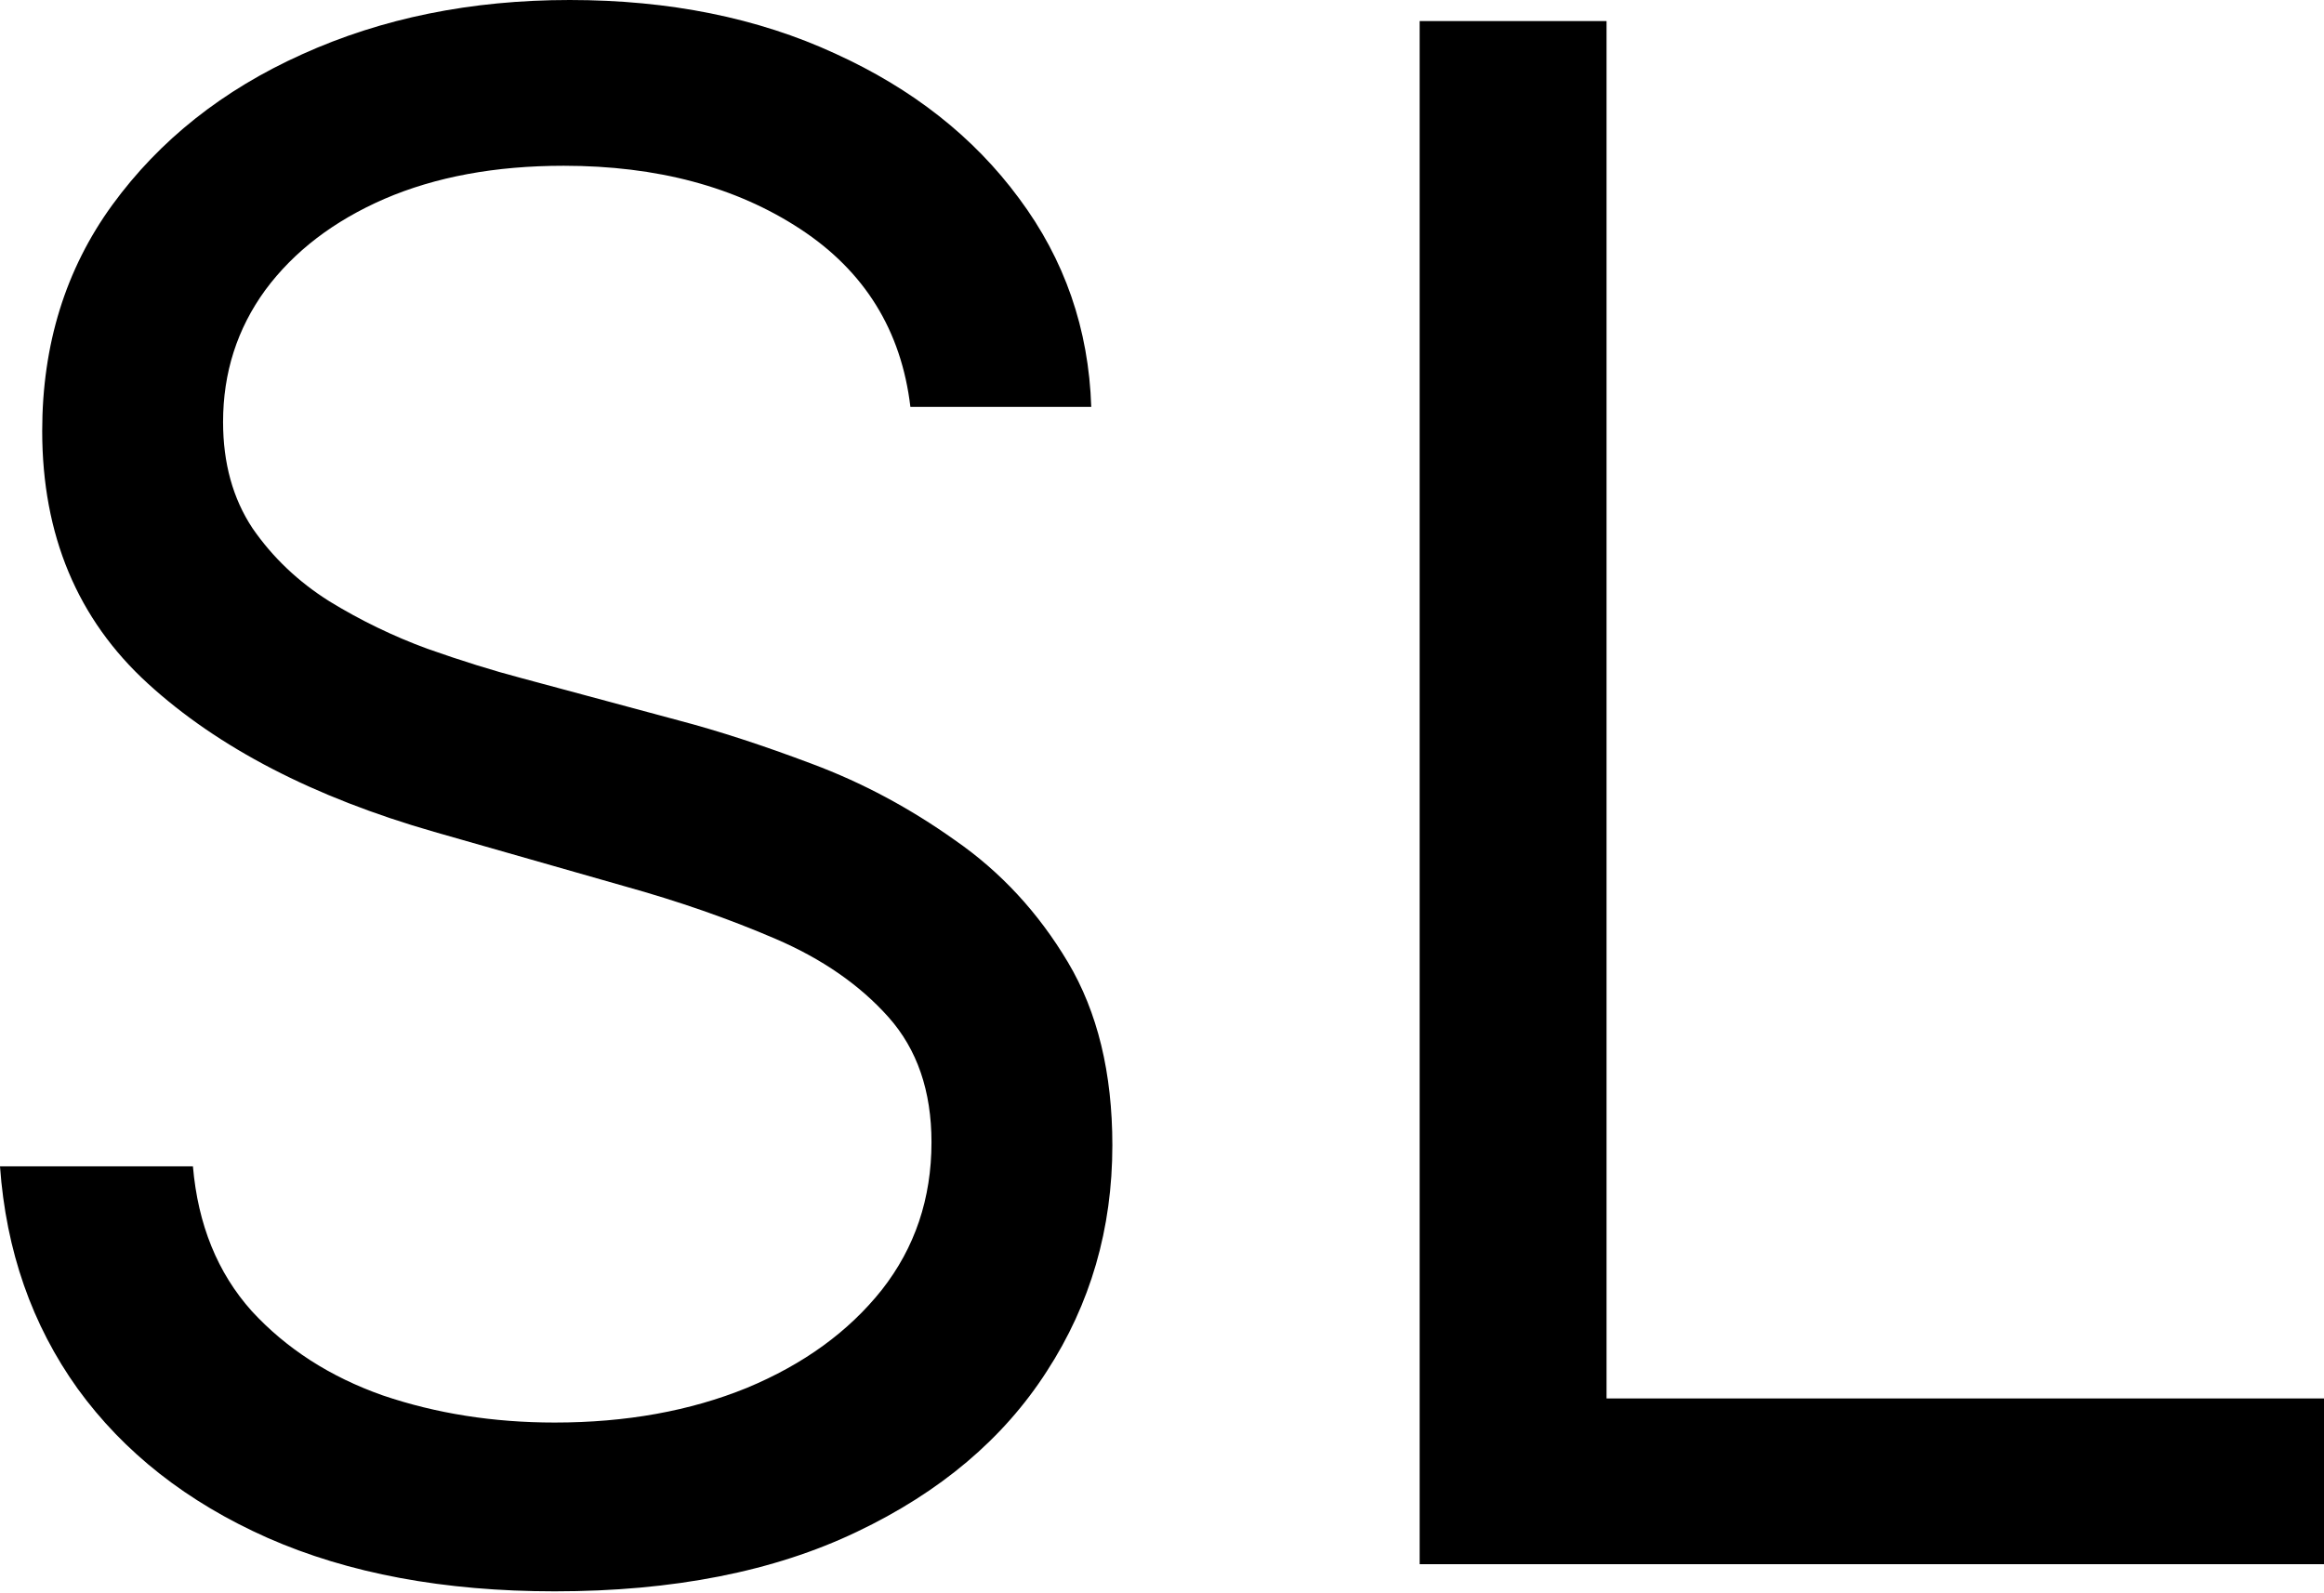<?xml version="1.0" encoding="UTF-8"?> <svg xmlns="http://www.w3.org/2000/svg" width="213" height="146" viewBox="0 0 213 146" fill="none"> <path d="M83.439 37.299C82.61 30.299 79.248 24.866 73.354 20.998C67.46 17.13 60.23 15.196 51.666 15.196C45.403 15.196 39.924 16.209 35.227 18.235C30.576 20.261 26.938 23.047 24.313 26.593C21.735 30.138 20.445 34.168 20.445 38.681C20.445 42.456 21.343 45.703 23.139 48.419C24.981 51.09 27.329 53.324 30.184 55.119C33.039 56.869 36.032 58.32 39.164 59.471C42.295 60.576 45.173 61.474 47.798 62.165L62.165 66.033C65.848 67 69.947 68.335 74.459 70.039C79.018 71.743 83.37 74.068 87.514 77.015C91.704 79.916 95.158 83.646 97.875 88.205C100.591 92.764 101.95 98.358 101.95 104.989C101.95 112.633 99.947 119.541 95.941 125.711C91.98 131.881 86.178 136.785 78.535 140.423C70.937 144.061 61.704 145.88 50.837 145.88C40.706 145.88 31.934 144.245 24.52 140.976C17.153 137.706 11.351 133.147 7.114 127.3C2.924 121.451 0.553 114.659 0 106.923H17.682C18.143 112.265 19.939 116.685 23.07 120.185C26.247 123.639 30.254 126.217 35.088 127.921C39.969 129.579 45.219 130.407 50.837 130.407C57.376 130.407 63.247 129.349 68.45 127.23C73.654 125.066 77.775 122.073 80.814 118.251C83.853 114.383 85.373 109.87 85.373 104.713C85.373 100.016 84.06 96.194 81.436 93.247C78.811 90.3 75.357 87.906 71.075 86.064C66.793 84.222 62.165 82.61 57.191 81.228L39.785 76.255C28.734 73.078 19.985 68.543 13.538 62.648C7.091 56.754 3.868 49.041 3.868 39.509C3.868 31.589 6.009 24.682 10.292 18.788C14.62 12.847 20.422 8.243 27.698 4.973C35.019 1.658 43.193 0 52.218 0C61.336 0 69.44 1.635 76.531 4.904C83.623 8.128 89.24 12.548 93.385 18.166C97.575 23.784 99.786 30.162 100.016 37.299H83.439ZM130.114 143.393V1.934H147.244V128.197H213V143.393H130.114Z" fill="black"></path> </svg> 